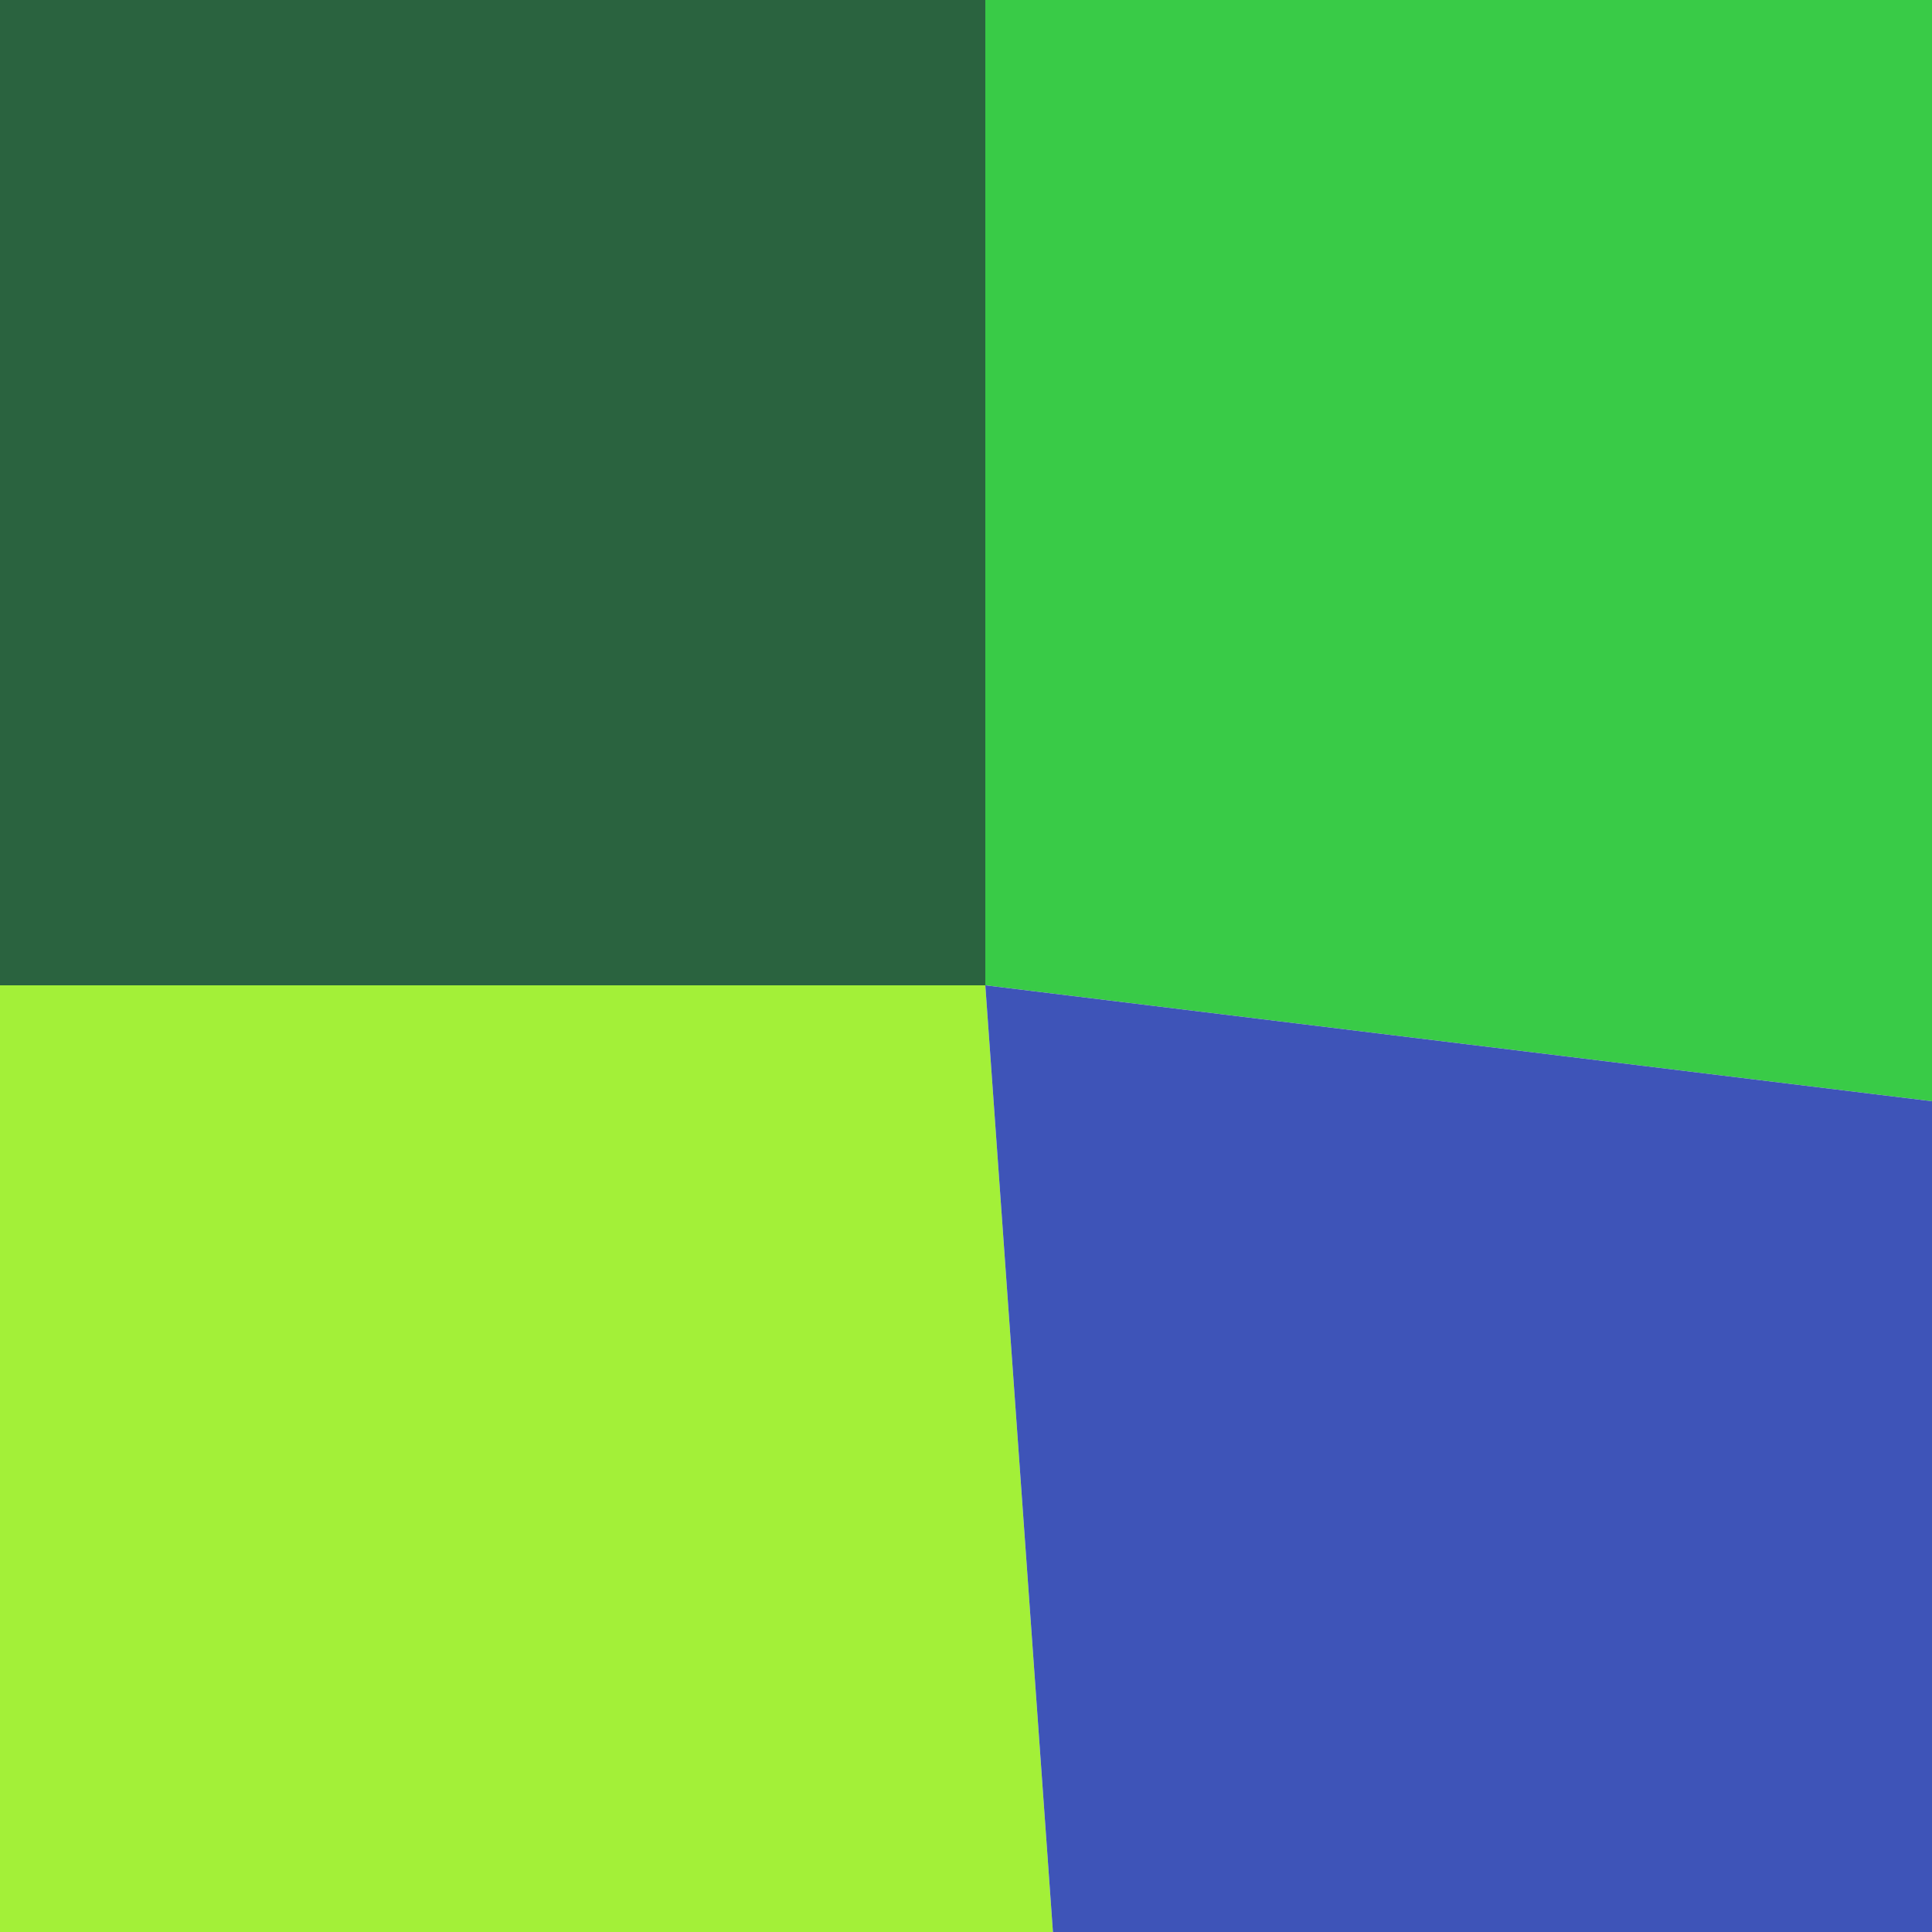 <svg xmlns="http://www.w3.org/2000/svg" width="1000" height="1000" viewBox="0 0 1000 1000"><polyline points="0 0 510 0 510 510 0 510" stroke-linejoin="round" stroke-linecap="round" fill="#2A633F" stroke="#000000" stroke-width="0" /><polyline points="510 0 1000 0 1000 570 510 510" stroke-linejoin="round" stroke-linecap="round" fill="#39CB47" stroke="#000000" stroke-width="0" /><polyline points="0 510 510 510 545 1000 0 1055" stroke-linejoin="round" stroke-linecap="round" fill="#A3F038" stroke="#000000" stroke-width="0" /><polyline points="510 510 1000 570 1000 1000 545 1000" stroke-linejoin="round" stroke-linecap="round" fill="#3E54B8" stroke="#000000" stroke-width="0" /></svg>